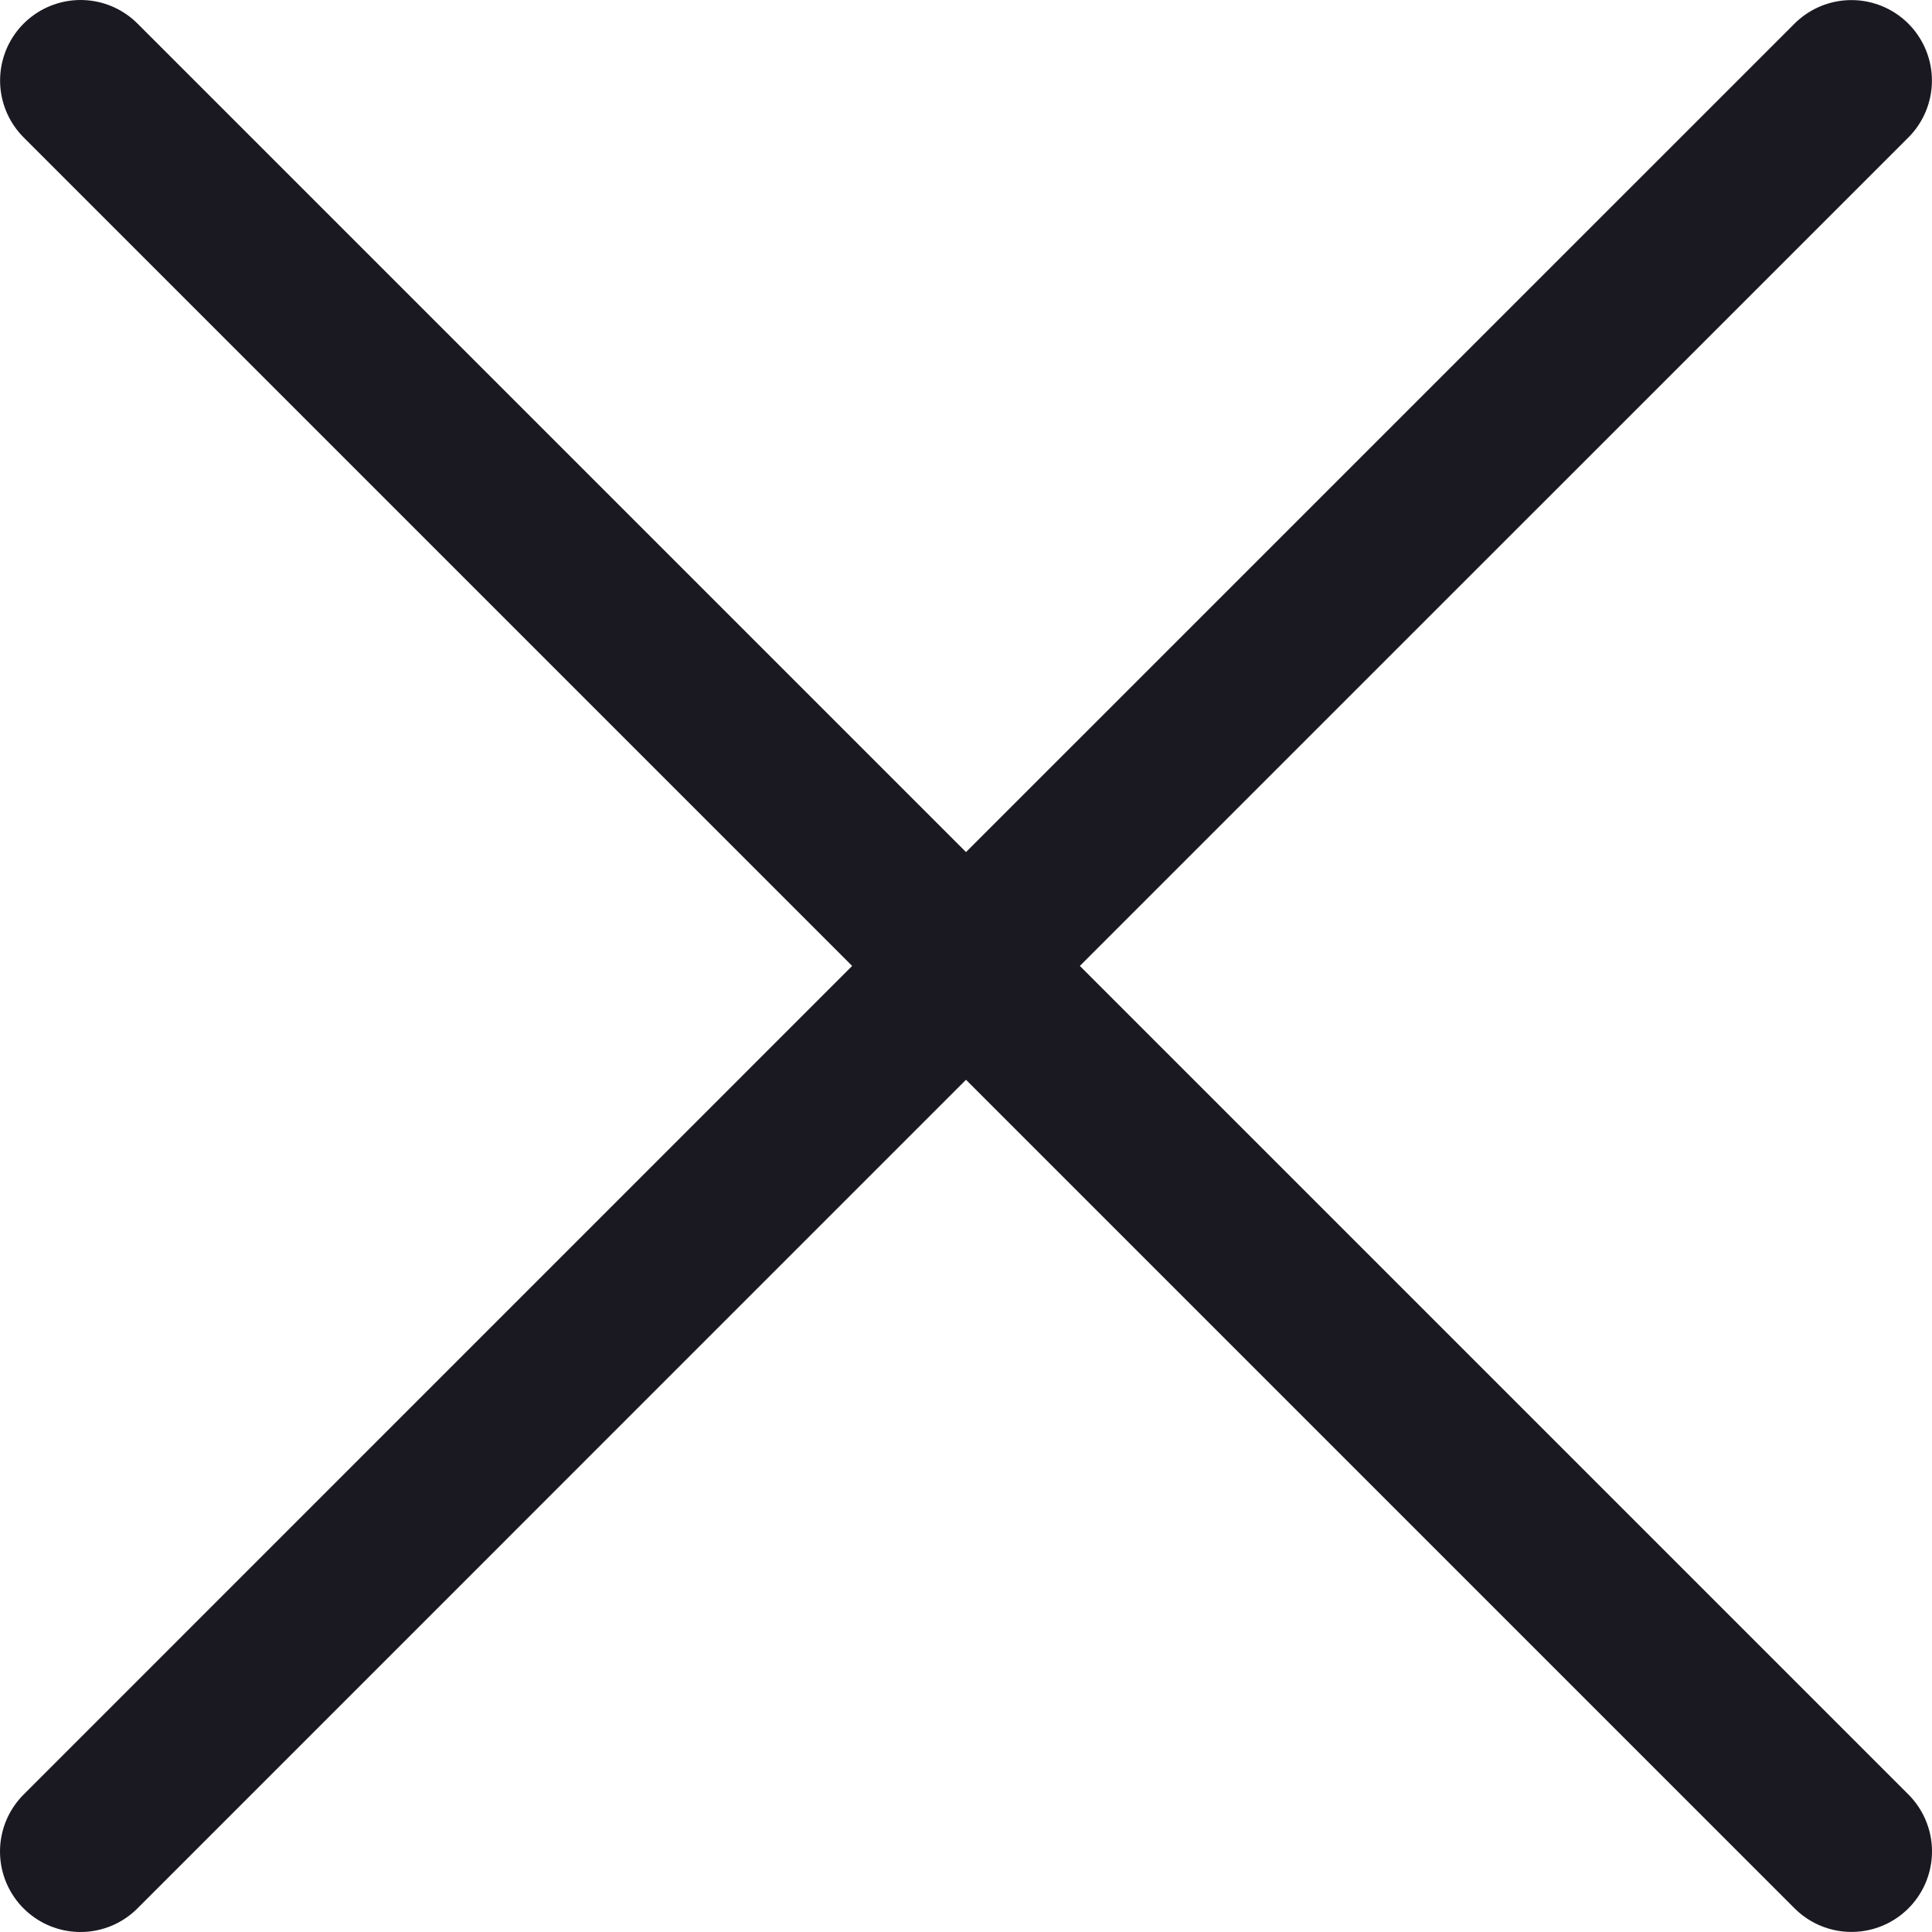 <?xml version="1.0" encoding="UTF-8"?> <svg xmlns="http://www.w3.org/2000/svg" width="24" height="24" viewBox="0 0 24 24" fill="none"><path d="M1.001 1L12 11.999M12 11.999L23 22.999M12 11.999L22.999 1.001M12 11.999L1 23" stroke="#1A1921" stroke-width="2" stroke-linecap="round"></path></svg> 